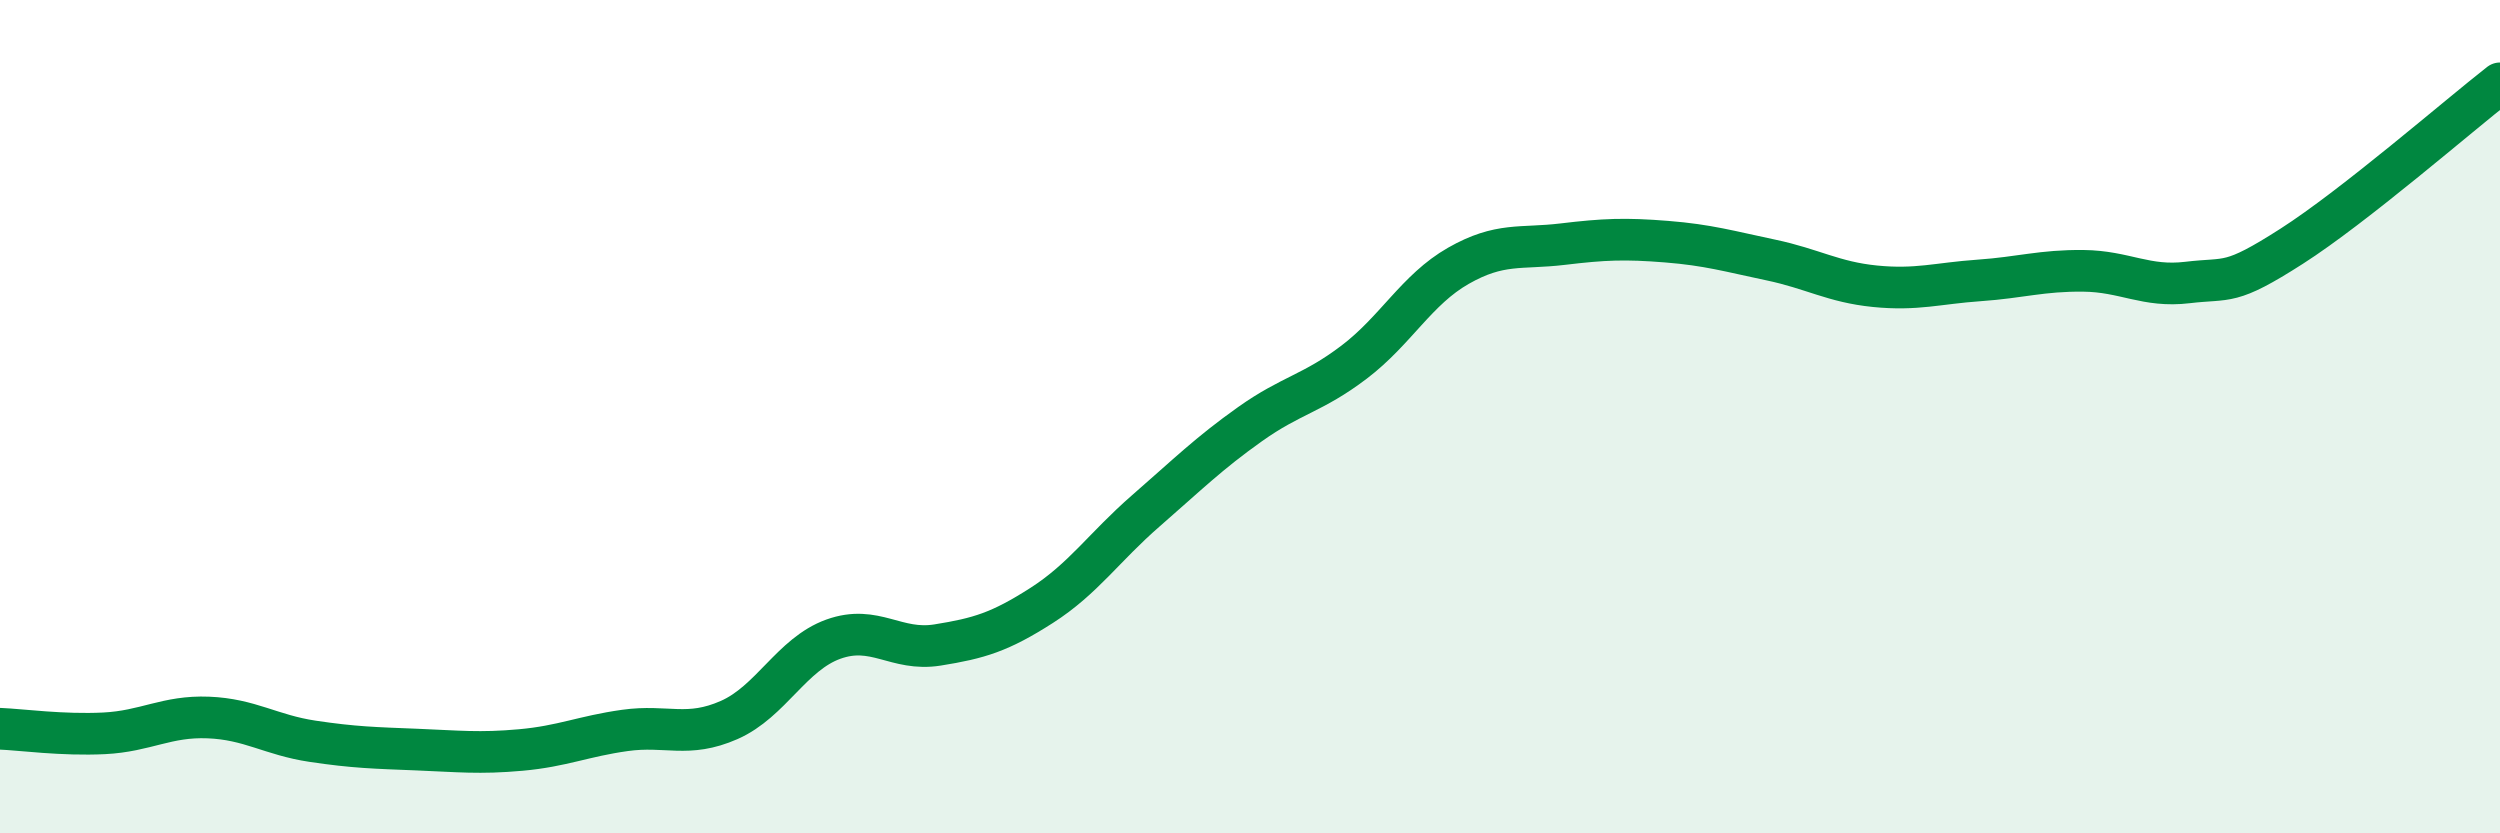 
    <svg width="60" height="20" viewBox="0 0 60 20" xmlns="http://www.w3.org/2000/svg">
      <path
        d="M 0,17.49 C 0.5,17.51 1.5,17.65 2.5,17.6 C 3.5,17.55 4,17.18 5,17.22 C 6,17.26 6.5,17.64 7.5,17.79 C 8.5,17.94 9,17.95 10,17.99 C 11,18.03 11.5,18.09 12.5,18 C 13.5,17.91 14,17.67 15,17.53 C 16,17.39 16.5,17.72 17.5,17.28 C 18.5,16.84 19,15.7 20,15.34 C 21,14.98 21.5,15.64 22.5,15.48 C 23.5,15.32 24,15.17 25,14.53 C 26,13.89 26.5,13.13 27.5,12.26 C 28.5,11.39 29,10.89 30,10.18 C 31,9.47 31.5,9.45 32.5,8.69 C 33.5,7.93 34,6.95 35,6.38 C 36,5.81 36.5,5.98 37.5,5.86 C 38.5,5.74 39,5.72 40,5.8 C 41,5.88 41.5,6.03 42.5,6.24 C 43.5,6.45 44,6.77 45,6.87 C 46,6.97 46.5,6.8 47.5,6.73 C 48.5,6.66 49,6.49 50,6.5 C 51,6.51 51.5,6.9 52.5,6.78 C 53.5,6.66 53.5,6.87 55,5.91 C 56.5,4.95 59,2.78 60,2L60 20L0 20Z"
        fill="#008740"
        opacity="0.1"
        stroke-linecap="round"
        stroke-linejoin="round"
      />
      <path
        d="M 0,17.49 C 0.5,17.51 1.5,17.65 2.5,17.6 C 3.5,17.55 4,17.18 5,17.22 C 6,17.26 6.5,17.64 7.5,17.79 C 8.5,17.94 9,17.95 10,17.99 C 11,18.03 11.5,18.09 12.5,18 C 13.5,17.91 14,17.67 15,17.53 C 16,17.39 16.5,17.72 17.5,17.28 C 18.5,16.84 19,15.7 20,15.34 C 21,14.98 21.5,15.64 22.5,15.48 C 23.5,15.32 24,15.17 25,14.53 C 26,13.89 26.5,13.13 27.5,12.26 C 28.5,11.39 29,10.89 30,10.18 C 31,9.47 31.5,9.45 32.5,8.69 C 33.5,7.93 34,6.95 35,6.38 C 36,5.81 36.5,5.98 37.5,5.86 C 38.5,5.74 39,5.72 40,5.8 C 41,5.88 41.5,6.03 42.5,6.24 C 43.5,6.45 44,6.77 45,6.87 C 46,6.97 46.5,6.8 47.5,6.73 C 48.5,6.66 49,6.49 50,6.5 C 51,6.51 51.5,6.9 52.5,6.78 C 53.5,6.66 53.5,6.87 55,5.91 C 56.5,4.95 59,2.78 60,2"
        stroke="#008740"
        stroke-width="1"
        fill="none"
        stroke-linecap="round"
        stroke-linejoin="round"
      />
    </svg>
  